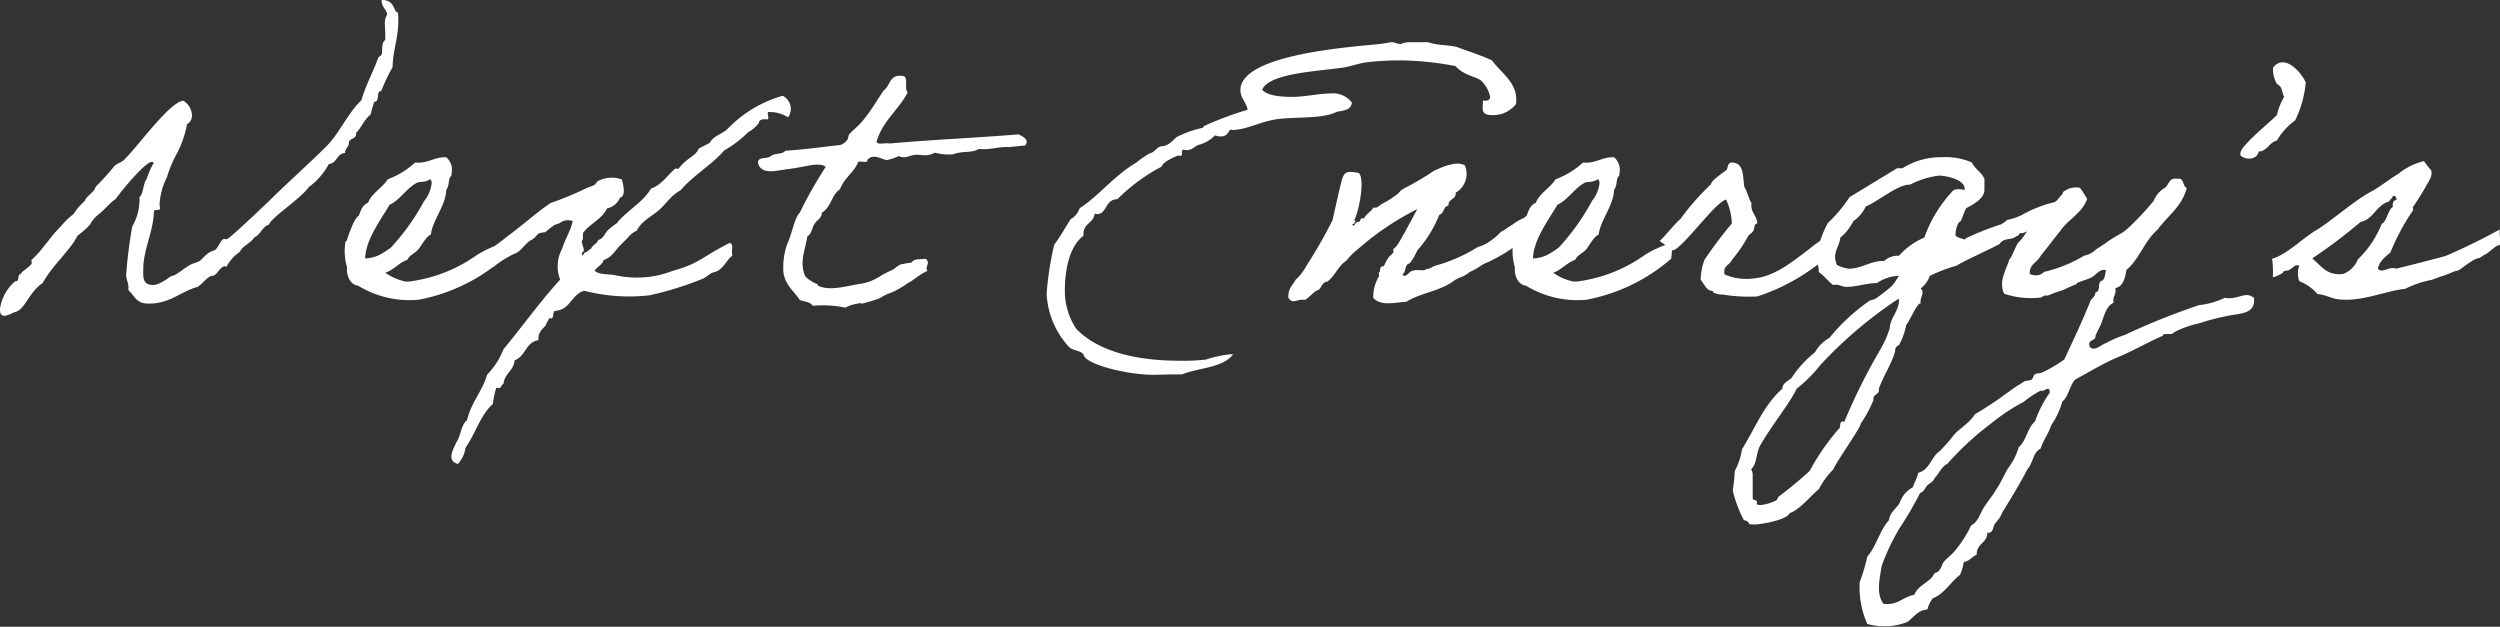 <svg xmlns="http://www.w3.org/2000/svg" width="157.899" height="39.585" viewBox="0 0 157.899 39.585">
  <rect x="0" y="0" width="157.899" height="39.585" fill="#333333" stroke="none"/>
  <path id="パス_6610" data-name="パス 6610" d="M62.256,10.736a1.042,1.042,0,0,0-.144.648c0,.24.024.48.024.72v.24c-.288.216-.144.672-.24.936-.024.072-.192.12-.216.216-.288.816-.72,1.56-1.056,2.664-.864.816-1.344,2.016-2.184,2.88-1.176,1.176-2.592,2.424-3.768,3.6-.192.168-2.4,2.3-2.568,2.3-.024,0-.1-.024-.144-.024-.216,0-.384.624-.624.72-.528.144-.744.576-.936.672-.144.1-.408.144-.576.24-.336.168-.936.7-1.152.7-.12,0-.72.576-1.2.576-.7,0-.624-.552-.624-.984,0-1.248.624-2.328.672-3.624,0-.24.384-.024.384-.24,0-.048-.024-.168-.024-.264a4.253,4.253,0,0,1,.456-1.68,8.145,8.145,0,0,1,.7-1.632,6.638,6.638,0,0,0,.576-1.728.625.625,0,0,0,.312-.576,1.124,1.124,0,0,0-.552-.912c-.864.1-2.784,2.784-3.7,3.7-.192.216-.48.24-.672.456a14.493,14.493,0,0,1-1.152,1.272c-.12.408-.552.528-.7.912a3.8,3.8,0,0,0-.7.816,5.081,5.081,0,0,0-.816.792c-.648.624-1.224,1.584-1.824,2.088-.024,0-.024.024-.024.048,0,.048.024.12.024.144,0,.216-.672.552-.7.72-.24.024-.048.456-.312.456H38.76a2.827,2.827,0,0,0-.96,1.728c0,.192,0,.456.288.456a1.677,1.677,0,0,0,.576-.216c.72-.1.912-1.248,1.824-1.848.672-1.2,1.752-2.064,2.208-3a5.136,5.136,0,0,0,.792-.7,1.914,1.914,0,0,1,.576-.672c.408-.336.648-.672,1.032-.936.672-.912,1.944-2.352,2.28-2.352a.341.341,0,0,1,.144.048,4.992,4.992,0,0,0-.456,1.032c-.24.312-.192.912-.456,1.152a3.388,3.388,0,0,1-.456,1.848,30.191,30.191,0,0,0-.384,3.048c0,.288.144.5.144.792v.192c.408.336.456.84,1.272.84,1.392,0,2.016-.768,3.1-1.056.312-.192.648-.7.936-.7.312-.024.456-.6.792-.6.048,0,.072.024.12.024v-.048a2.58,2.58,0,0,1,.816-.888c.192-.408.672-.528.912-.912.408-.168.48-.672.936-.816.168-.48,1.92-1.56,2.52-2.376a4.243,4.243,0,0,0,1.248-1.44c.528-.048.5-.672,1.032-.7,0-.312.24-.36.24-.648s.456-.216.456-.552v-.072c.336-.336.528-.864.912-1.152a8.1,8.1,0,0,1,.24-.816c.384,0,.072-.672.432-.672a12.248,12.248,0,0,1,.72-1.512c.024-1.08.36-1.824.36-2.9a4.436,4.436,0,0,0-.024-.552c-.312-.024-.144-.792-1.032-.792C61.9,10.28,62.184,10.376,62.256,10.736Zm7.392,14.448a4.1,4.1,0,0,0-.912.312,5.751,5.751,0,0,0-.912.5,9.381,9.381,0,0,1-4.176,1.608h-.24a3.422,3.422,0,0,1-1.272-.552c.552-.192.84-.624,1.392-.816.144-.312.48-.408.7-.672s.456-.768.792-.936c.072-.84.96-1.872.96-2.808.192-.216.144-.624.24-.792.048-.1.1-.048.1-.24a1.051,1.051,0,0,0-.336-1.032c-.792-.024-1.128.408-1.968.336a5.226,5.226,0,0,1-1.728,1.056c-.336.552-.984.84-1.248,1.488-.336.12-.456.48-.576.816-.288.12-.672,1.272-.744,1.512,0,.072-.1.12-.1.12a3.7,3.7,0,0,0,.1,1.632c-.048.432.144,1.08.7,1.152a6.231,6.231,0,0,0,3.816.888,11.34,11.34,0,0,0,5.352-2.592A4.871,4.871,0,0,0,69.648,25.184Zm-4.7-4.032c.1,0,.1.144.12.216a2.16,2.16,0,0,1-.48,1.152A14.228,14.228,0,0,1,62.5,25.448a4.982,4.982,0,0,1-.7.456,2.107,2.107,0,0,1-.936.24c.024-1.224,1.1-2.592,1.536-3.384.648-.288,1.032-1.008,1.728-1.392C64.32,21.272,64.632,21.368,64.944,21.152Zm5.28,4.728c.528-.168.72-.72,1.2-.936.432-.312.168-.384.816-.456a3.585,3.585,0,0,1,.456-.36c.144-.144.24-.12.456-.216a.826.826,0,0,1,.816-.12c-.144.648-.48,1.128-.672,1.752a2.32,2.32,0,0,0-.12,1.944C71.9,28.88,70.8,30.44,69.6,31.88a4.869,4.869,0,0,1-1.032,1.608c-.312,1.056-1.008,1.752-1.272,2.88-.384.288-.384.984-.672,1.392-.192.432-.648,1.176.1,1.368A1.886,1.886,0,0,0,67.2,38.1c.624-.864.936-2.064,1.728-2.76a6.529,6.529,0,0,1,.216-1.032c.36.12.288-.192.456-.24.072-.672.648-.816.7-1.488.7-.24.7-1.152,1.512-1.272-.048-.5.24-.672.456-.936.048-.168.168-.288.216-.456.384.12.168-.36.36-.456.984-.048,1.032-1.032,1.848-1.272a11.409,11.409,0,0,0,4.128.288A20.718,20.718,0,0,0,82.1,27.464c.336-.12.48-.36.816-.456.552-.1.816-.864,1.152-1.032-.12-.312.12-.672-.168-.816-1.776.888-1.9,1.3-3.624,1.776a6.271,6.271,0,0,1-3.648.264c-.384-.072-1.056-.024-1.272-.288.168-.24.48-.36.576-.672.5-.144.72-.6,1.056-.936l.456-.456a1.522,1.522,0,0,1,.576-.456c.288-.6.888-.864,1.368-1.272s.816-.984,1.392-1.272c.816-.96,1.944-1.584,2.76-2.52a7.193,7.193,0,0,0,1.512-1.152,2.25,2.25,0,0,0,.672-.576c.024-.216.216-.264.48-.24.312.072-.1-.552.216-.456a1.989,1.989,0,0,1,1.152.336.925.925,0,0,0-.336-1.368,7.8,7.8,0,0,0-3.456,2.064c-.336.36-.936.456-1.152.912-.24.12-.456.24-.7.36-.12.336-.432.48-.7.7a3.258,3.258,0,0,0-.576.576c-.024.024-.192-.048-.216,0-.48.408-.864,1.032-1.512,1.248-.552.912-1.536,1.392-2.184,2.208a3.434,3.434,0,0,0-.576.456c-.168.168-.264.528-.576.576-.072.264-.384.312-.456.576-.168.024-.192.192-.36.216-.144,0-.12.336-.216.12v-.12c.312-.072-.12-.624.024-.768.072-.072,0-.408.072-.5.432-.552,1.176-.84,1.488-1.512a1.112,1.112,0,0,0,.816-.672c.408-.1.192-.888.12-1.152a1.851,1.851,0,0,0-1.512.1c-.072.048-.144.192-.216.24-.216.12-.408.144-.576.24a20.245,20.245,0,0,1-2.208.912c-1.1.768-1.656,1.32-2.736,2.112a13.692,13.692,0,0,1-1.176.864c0,.024.312,1.152.288,1.08A6.438,6.438,0,0,1,70.224,25.88Zm26.04.288c-.336.048-.768-.024-.888.24a7.034,7.034,0,0,0-.7.12c-.216.1-.36.264-.552.36-.024,0-.648.312-.672.336a3.179,3.179,0,0,1-1.32.528c-.84.12-1.9.48-2.664.12-.024-.024,0-.1-.1-.12a2.31,2.31,0,0,1-.7-.456c-.408-.888-.024-1.632.12-2.544.288-.168.288-.552.456-.792.144-.24.48-.384.456-.7.624-.384.576-1.08,1.152-1.488.264-.72.888-1.056,1.152-1.728.168-.072.6.12.576-.12.408-.48.984.048,1.272,0a2.969,2.969,0,0,0,.7-.24.82.82,0,0,0,.672,0c.792-.24.84.144,1.632-.216a3.326,3.326,0,0,0,1.152.1c.648-.24,1.1-.048,1.608-.336.744.072,1.176-.144,1.848-.12-.024.024.48-.048,1.08-.1.288-.36-.12-.552-.408-.7-2.664.216-5.5.336-8.16.576-.24-.072-.768.12-.816-.12.384-1.32,1.392-1.992,1.968-3.12-.264-.216.12-1.032-.36-1.032-.792-.1-.744.624-1.152.912-.432.624-.792,1.272-1.272,1.848-.24.336-.744.72-.912.936-.072.1-.048.24-.12.336a.821.821,0,0,1-.456.336c-1.152.12-2.256.288-3.456.36-.168.24-.7.144-.912.336-.216.216-.864,0-.816.456.24.792,1.224.432,1.968.36.528-.072,1.1-.192,1.368-.24.36-.048.768-.072.936.12a25.622,25.622,0,0,0-1.632,2.88c-.336.312-.5,1.368-.792,1.968a4.409,4.409,0,0,0-.24,1.824c.12.816.744,1.248,1.032,1.728.312.1.672.12.816.36a7.033,7.033,0,0,1,2.064.12,2.006,2.006,0,0,1,.7-.24c.5-.12.12.048.48-.048.216-.048.648-.192.792-.24.288-.072.312-.168.456-.216a2.278,2.278,0,0,1,.5-.216,6.537,6.537,0,0,0,1.032-.6c.384-.192.648-.5,1.224-.768C96.168,26.672,96.624,26.456,96.264,26.168Zm37.3-10.056c0-1.128-1.008-1.728-1.536-2.472-.7-.336-1.776-.672-2.064-.792-.528-.216-1.344-.12-1.968-.36h-1.248a1.412,1.412,0,0,0-.48.12c-.192,0-.384-.12-.576-.12-.192.024-.576.1-.792.12-1.584.168-8.76.624-8.76,2.9,0,.528.384.792.456,1.248a21.056,21.056,0,0,0-2.76,1.032c-.048.024,0,.1-.12.12a6.589,6.589,0,0,0-1.608.576c-.264.24-.552.576-.936.576-.36.048-.384.36-.768.456a5.9,5.9,0,0,0-.84.576c-1.392.816-2.4,2.136-3.576,2.88a1.271,1.271,0,0,1-.576.7c-.336.528-.648,1.1-1.032,1.608a19.921,19.921,0,0,0-.48,3.1,5.351,5.351,0,0,0,1.416,3.36c.216.216.7.216.912.456.024.624,2.76,1.3,4.368,1.3.432,0,.864-.024,1.32-.024h.528c1.08-.432,2.592-.408,3.24-1.272h-.168a7.134,7.134,0,0,0-1.56.336,12.746,12.746,0,0,1-1.656.072c-2.616,0-5.088-.528-6.528-2.016a4.3,4.3,0,0,1-.72-2.4c0-1.584.384-2.88,1.176-3.48v-.12c0-.672.648-.672.7-1.272.048,0,.12.024.168.024.624,0,.48-.936,1.272-.936a11.4,11.4,0,0,1,2.808-2.064c0-.264.96-.7,1.056-.7a.261.261,0,0,0,.12.024c.192,0,0-.384.192-.384.072,0,.144.024.216.024.408-.024.48-.288.84-.36a2.2,2.2,0,0,0,.936-.576,1.2,1.2,0,0,0,.336.072c.552,0,.48-.432.7-.432.048,0,.072.024.12.024,1.032-.072,1.7-.552,2.88-.7,1.32-.144,2.76,0,3.672-.456.456-.072.888-.12.936-.576a1.483,1.483,0,0,0-1.344-.576c-.744,0-1.632.216-2.4.216-.744,0-1.608-.072-1.92-.456.432-1.032,3.408-1.152,5.088-1.392.48-.072.984-.264,1.488-.336a18.143,18.143,0,0,1,2.28-.12,19.22,19.22,0,0,1,3.36.36c.528.6,1.272.648,1.608.912a2.022,2.022,0,0,1,.576,1.032c-.024.192-.144.24-.336.24h-.12c0,.48-.192.912.6.912a1.847,1.847,0,0,0,1.488-.7A1.168,1.168,0,0,0,133.56,16.112Zm.12,9.12c.024-.1.408-.24.624-.24.36-.024.624-.48.5-1.608a3.121,3.121,0,0,0-1.512.648c-.168.072-.5.36-.7.432a3.454,3.454,0,0,1-.6.528,2.437,2.437,0,0,1-.864.432,9.969,9.969,0,0,1-2.664,1.176c-.264.072-.264.192-.576.216-.192.168-.576,0-.816.1-.264-.024-.5.552-.7.24.24-.144.12-.648.456-.7a3.847,3.847,0,0,0,.48-.816,7.613,7.613,0,0,0,1.392-2.256c.312-.072.24-.528.576-.576-.024-.456.5-.36.456-.816a1.362,1.362,0,0,0,.576-1.728c-.576-.312-1.56.168-1.968.36a18.269,18.269,0,0,1-1.968,1.152c-.12.072-.24.264-.36.336a5.673,5.673,0,0,1-.912.576c-.216.12-.312.312-.576.24-.12.288-.456.384-.576.7-.312-.1-.168.216-.384.216-.168-.048-.288.456-.36.12h.12c0-.12.168-.168,0-.24.288-.48.7-2.592.288-2.976-.576-.1-.84-.144-1.008.264-.12.288-.552,2.3-.648,2.712a29.567,29.567,0,0,1-1.632,2.856,3.285,3.285,0,0,1-.7.912c-.192.36-.5.576-.456,1.152.312.432.456.048,1.056.12.264-.168.456-.408.7-.576.36-.072.312-.552.7-.576.5-.36.672-.984,1.2-1.32a4.088,4.088,0,0,1,.72-.72,17.611,17.611,0,0,1,3.768-2.544c-.288.528-1.032,1.944-1.272,2.28a1.138,1.138,0,0,1-.24.24c-.024.024.024.192,0,.216-.1.144-.264.24-.336.36a3.947,3.947,0,0,0-.24.456c-.048.1-.192.048-.216.12-.1.144,0,.24-.12.336-.048.024.024.192,0,.24a2.5,2.5,0,0,0-.36,1.368c.528.552,1.416.264,2.088.24.936-.576,2.04-.648,2.928-1.272.432-.336.648-.24,1.056-.6.648-.288.744-.48,1.152-.624A9.932,9.932,0,0,0,133.68,25.232Zm9.72-.048a4.1,4.1,0,0,0-.912.312,5.751,5.751,0,0,0-.912.5,9.381,9.381,0,0,1-4.176,1.608h-.24a3.422,3.422,0,0,1-1.272-.552c.552-.192.84-.624,1.392-.816.144-.312.48-.408.7-.672s.456-.768.792-.936c.072-.84.96-1.872.96-2.808.192-.216.144-.624.24-.792.048-.1.1-.048.1-.24a1.051,1.051,0,0,0-.336-1.032c-.792-.024-1.128.408-1.968.336a5.226,5.226,0,0,1-1.728,1.056c-.336.552-.984.84-1.248,1.488-.336.12-.456.48-.576.816-.288.12-.672,1.272-.744,1.512,0,.072-.1.12-.1.12a3.7,3.7,0,0,0,.1,1.632c-.048.432.144,1.08.7,1.152a6.231,6.231,0,0,0,3.816.888,11.34,11.34,0,0,0,5.352-2.592A4.871,4.871,0,0,0,143.4,25.184Zm-4.7-4.032c.1,0,.1.144.12.216a2.16,2.16,0,0,1-.48,1.152,14.227,14.227,0,0,1-2.088,2.928,4.98,4.98,0,0,1-.7.456,2.107,2.107,0,0,1-.936.24c.024-1.224,1.1-2.592,1.536-3.384.648-.288,1.032-1.008,1.728-1.392C138.072,21.272,138.384,21.368,138.7,21.152Zm13.44,4.344c-.912.672-2.136,1.752-3.48,1.9a3.476,3.476,0,0,1-1.944-.24c-.12-.576.336-.576.456-.912a8.4,8.4,0,0,0,1.032-1.512c.072-.1.24-.192.336-.336.072-.12.024-.456.24-.456,0-.48-.456-.72-.36-1.272-.192-.312-.264-.744-.456-1.032-.1-.624-.024-1.368-.576-1.512-.528-.168-.432.288-.552.432-.192.168-.96.648-.984.912a15.254,15.254,0,0,0-1.92,2.184c-.312.24-.96,1.08-1.32,1.392-.024-.024.84.6.84.6.672-.192,2.664-3.048,3.36-3.216a3.893,3.893,0,0,1,.36,1.512,27.446,27.446,0,0,0-1.728,2.3,3.978,3.978,0,0,0-.24,1.248c.216.264.384.7.7.7.12.024.072.1.12.12a1.308,1.308,0,0,0,.576.12,10.224,10.224,0,0,0,2.184.12,12.812,12.812,0,0,0,4.032-2.184,9.472,9.472,0,0,0,.864-.84s-.312-.936-.312-.912S152.5,25.184,152.136,25.5Zm16.1-2.952c0-.048-.024-.072-.048-.072a7.711,7.711,0,0,0-2.712.936,3.9,3.9,0,0,1-.936.312c-.12.144-.192.144-.336.264a18.348,18.348,0,0,0-2.256.888c-.048.168-.192,0-.36,0l-.288-.144v-.1c0-.264.1-.744.336-.84.12-.264.192-.552.336-.816.408-.216,1.152-.6,1.152-1.152v-.7c-.168-.408-.6-.624-.792-1.032a4.083,4.083,0,0,0-1.848-.336,4.609,4.609,0,0,0-2.544.7h-.336l-3,1.824a8.973,8.973,0,0,1-1.368,1.632,6.376,6.376,0,0,0-.72,2.16c0,.288.144.552.144.84v.1c.336.216.576.576.912.816.384-.072.528.12.816.12.648,0,1.3-.24,1.944-.24a2.6,2.6,0,0,1,1.392-.456l-.264.408-.192.24a11.287,11.287,0,0,1-1.056.816l-.336.1a12.5,12.5,0,0,0-2.544,2.352,2.378,2.378,0,0,0-.912.912,6.85,6.85,0,0,0-1.488,1.632c-.24.192-.552.312-.576.672-1.176,1.032-1.728,2.52-2.544,3.816a4,4,0,0,1-.456,1.368,9.291,9.291,0,0,1-.12,1.176v.1a8.148,8.148,0,0,0,.7,1.848.339.339,0,0,1,.336.24l.312.024c.408,0,2.088-.288,2.232-.72.624-.192,1.32-1.08,1.848-1.512a5.216,5.216,0,0,1,.912-1.248c.192-.48,1.752-2.664,1.728-2.88a8.313,8.313,0,0,0,.816-1.512c-.072-.36.336-.312.336-.6v-.1c.288-.84.816-1.56,1.032-2.4a.341.341,0,0,1,.24-.36,4.263,4.263,0,0,0,.456-1.272c.24-.288.672-1.368.912-1.368-.048-.288.12-.456.12-.7a.333.333,0,0,0-.12-.24,1.652,1.652,0,0,0,.576-.792,10.394,10.394,0,0,1,1.7-.648c.432-.288,2.208-1.08,2.712-1.368.216-.336.528-.264.912-.384.144-.144.312-.1.36-.312.264.072.36-.12.6-.12h.1c.72-.288,1.248-.672,1.992-.912C167.9,23.144,168.288,22.88,168.24,22.544Zm-6.36-.816v.1a1.148,1.148,0,0,0-.7,0,8.4,8.4,0,0,0-1.848,3,4.507,4.507,0,0,0-1.608,1.152,1.226,1.226,0,0,0-.936.336c-.72-.072-1.44.48-2.208.48a2.2,2.2,0,0,1-.768-.24,1.567,1.567,0,0,1-.12-.48c0-.432.288-.816.336-1.248a3.114,3.114,0,0,0,.816-1.032,2.306,2.306,0,0,0,.792-.936c.7-.264,2.088-1.44,2.784-1.368a5.423,5.423,0,0,1,1.824-.576C160.68,20.912,161.88,21.152,161.88,21.728Zm-4.2,6.984c.072,0,.048.048.048.1,0,.648-.552,1.1-.576,1.728a6.487,6.487,0,0,1-.576,1.32,37.514,37.514,0,0,0-2.3,4.608c-.384-.12-.168.36-.36.456a14.515,14.515,0,0,0-1.824,2.64,25.332,25.332,0,0,1-1.968,1.632l-.12.216a2.7,2.7,0,0,1-1.032.312.405.405,0,0,1-.24-.072c.144-.336-.24-.144-.24-.384V39.776a.782.782,0,0,0-.1-.312c.384-.36.312-1.056.576-1.512.648-1.152,1.872-2.664,2.3-3.576a8.73,8.73,0,0,0,1.488-1.488A26.868,26.868,0,0,1,157.68,28.712Zm6.7-.336a5.243,5.243,0,0,0,2.3.24c.144-.048.216-.168.456-.12a7,7,0,0,1,.912-.336c.24-.1.72-.336.816-.36.12,0,.048-.072.12-.1.288-.144.648-.216.912-.36.288-.144.5-.552.912-.456-.072.264-.048.624-.336.7-.192.144,0,.672-.336.7,0,.336-.312.384-.36.672-.5,1.224-1.056,2.4-1.608,3.576a8.825,8.825,0,0,1-1.392.816c-.144.072-.312.024-.456.12-.1.048-.12.264-.216.336-.144.072-.36.048-.48.12-.072.048-.24.168-.336.216-.24.144-.456.312-.7.48a21.927,21.927,0,0,1-2.064,1.368c-.36.6-1.056.936-1.392,1.392-.264.36-.528.6-.792.912-.576.36-.648,1.2-1.392,1.392-.072.336-.24.6-.336.912a1.743,1.743,0,0,0-.816.936c-.192.408-.624.6-.7,1.152-.576.624-.792,1.632-1.368,2.3a11.359,11.359,0,0,1-.48,1.608,5.776,5.776,0,0,0,.48,2.64,3.978,3.978,0,0,0,2.52-.12c.408-.264.624-.744,1.272-.792a2.087,2.087,0,0,1,.336-.7c.768-.312,1.128-1.032,1.728-1.488a3.193,3.193,0,0,0,.24-.816c.384-.048.5-.336.816-.456-.024-.72.672-.72.672-1.392.384.072.36-.408.48-.576,0,0,.1-.1.1-.12a1.65,1.65,0,0,0,.36-.576c.552-.888,1.1-1.8,1.608-2.76.336-.36.336-1.056.816-1.272.168-.552.5-.936.672-1.488a4.994,4.994,0,0,0,.7-1.488c.408-.336.456-1.032.816-1.392.84-.456,1.7-.984,2.64-1.392.96-.384,1.92-.96,2.88-1.368.048-.24.624,0,.7-.216a6.223,6.223,0,0,1,1.608-.576,14.337,14.337,0,0,1,2.424-.576c.6-.1,1.128-.264,1.032-1.032-.576-.456-.936.144-1.848,0a4.745,4.745,0,0,1-1.608.456,44.115,44.115,0,0,0-4.728,1.9,6.2,6.2,0,0,0-1.152.5c-.288.072-.72.576-1.032.24-.168-.528.384-.312.36-.7.1-.24.216-.456.336-.7.216-.528.312-1.152.816-1.392-.1-.408.192-.48.1-.912.5-.12.624-.624.7-1.152.816-.672,1.152-1.848,1.968-2.544.624-.864,1.536-1.44,1.848-2.64-.288-.1-.144-.648-.576-.576-.576-.1-.528.384-.816.576a1.663,1.663,0,0,0-.7.816,15.837,15.837,0,0,1-1.728,1.824,2.912,2.912,0,0,1-.336.24,9.433,9.433,0,0,0-.936.576c-.1.1-.24.144-.336.24a2.637,2.637,0,0,0-.336.216,1.3,1.3,0,0,1-.7.36,8.973,8.973,0,0,1-2.544,1.032.759.759,0,0,1-.912.12c-.024-.624.5-.72.7-1.152.288-.336.912-1.176,1.2-1.512.5-.768,1.392-1.128,1.728-2.064a6.949,6.949,0,0,0-.456-.7,1.253,1.253,0,0,0-1.032.24c-.048,0-.072.192-.12.216-.1.048-.264.336-.36.384s-.216.288-.456.24a1.473,1.473,0,0,1-.456.7c-.048.024-.192-.048-.24,0-.024.024-.048.168-.1.216a.949.949,0,0,1-.36.24c.024.264-.6,1.08-.744,1.2-.168.144-.432.984-.6,1.1C164.52,26.888,164.016,27.56,164.376,28.376Zm2.76,6c.1,0,.1.144.12.24a7.259,7.259,0,0,0-.936,1.824c-.48.408-.552,1.224-1.032,1.632a4.1,4.1,0,0,1-.7,1.368c-.24.432-.432.864-.7,1.272-.24.408-.552.768-.792,1.152-.264.408-.36.912-.816,1.152a7.369,7.369,0,0,1-1.032,1.608c-.192.24-.5.456-.7.7-.12.144-.168.624-.576.7-.264.6-1.032.72-1.272,1.368-.72.12-1.032.672-1.944.576-.48-.624-.264-1.536-.12-2.4a13.326,13.326,0,0,1,1.152-2.424,21.644,21.644,0,0,0,1.272-2.184c.24-.072.312-.312.456-.48.144-.144.384-.216.456-.456.288-.288.432-.72.816-.912a18.463,18.463,0,0,1,2.76-2.544,12.318,12.318,0,0,1,2.064-1.368,6.178,6.178,0,0,1,1.056-.7C166.92,34.544,166.968,34.4,167.136,34.376ZM180.456,19.4c.576-.048.648-.576,1.152-.7a4.152,4.152,0,0,1,1.152-1.272,6.884,6.884,0,0,0,.672-2.4c-.336-.72-1.368-1.824-2.064-.936a1.826,1.826,0,0,0,.24,1.032c.36.192.288.456.456.816a4.126,4.126,0,0,0-.456,1.152c-.624.6-1.344,1.176-1.848,1.728-.192.216-.5.48-.456.816C179.616,19.952,180.36,19.928,180.456,19.4Zm1.536,7.656c.024-.216.384-.072.456-.24.216-.048.216-.312.576-.216a1.39,1.39,0,0,0,0,.984,2.946,2.946,0,0,1,1.152.816c.5.024.936.312,1.392.336,1.44.144,2.856-.528,4.152-.672a6.1,6.1,0,0,1,1.608-.552c.36-.1.432-.168.7-.24a7.764,7.764,0,0,0,.792-.312,1.062,1.062,0,0,0,.36-.12,8.972,8.972,0,0,1,.864-.6,1.388,1.388,0,0,1,.336-.12c.072,0,.288-.192.36-.216.24-.1.6-.5.864-.6.168.144.072-.48.072-.984A37.916,37.916,0,0,1,192.24,26c-1.008.264-2.088.552-3.1.792-.48-.168-.888.336-1.152,0,.1-.5.48-.744.792-1.032a14.3,14.3,0,0,1,1.416-2.64c.048-.024-.024-.168,0-.216a14.648,14.648,0,0,0,.816-1.3c.144-.288.456-.624.336-1.032A4.783,4.783,0,0,1,190.9,20a4.044,4.044,0,0,0-1.608.792c-.552.336-1.056.744-1.632,1.08-1.08.552-2.448,1.776-3.456,2.424-.816.432-1.944,1.608-2.9,1.872a5.751,5.751,0,0,1,.048,1.128C181.344,27.392,181.7,27.224,181.992,27.056Zm3.792.072c-1.008.12-1.368-.5-1.944-.984a32.7,32.7,0,0,0,3.048-2.3c.864-.192.984-1.08,1.824-1.3.024-.144.192-.168.216-.336.192-.048.216.1.24.24-.216.024-.264.192-.24.456-.288.12-.384.936-.7,1.056a6.436,6.436,0,0,1-1.512,2.256A1.6,1.6,0,0,1,185.784,27.128Z" transform="translate(-37.8 -9.824)" fill="#fff"/>
</svg>
